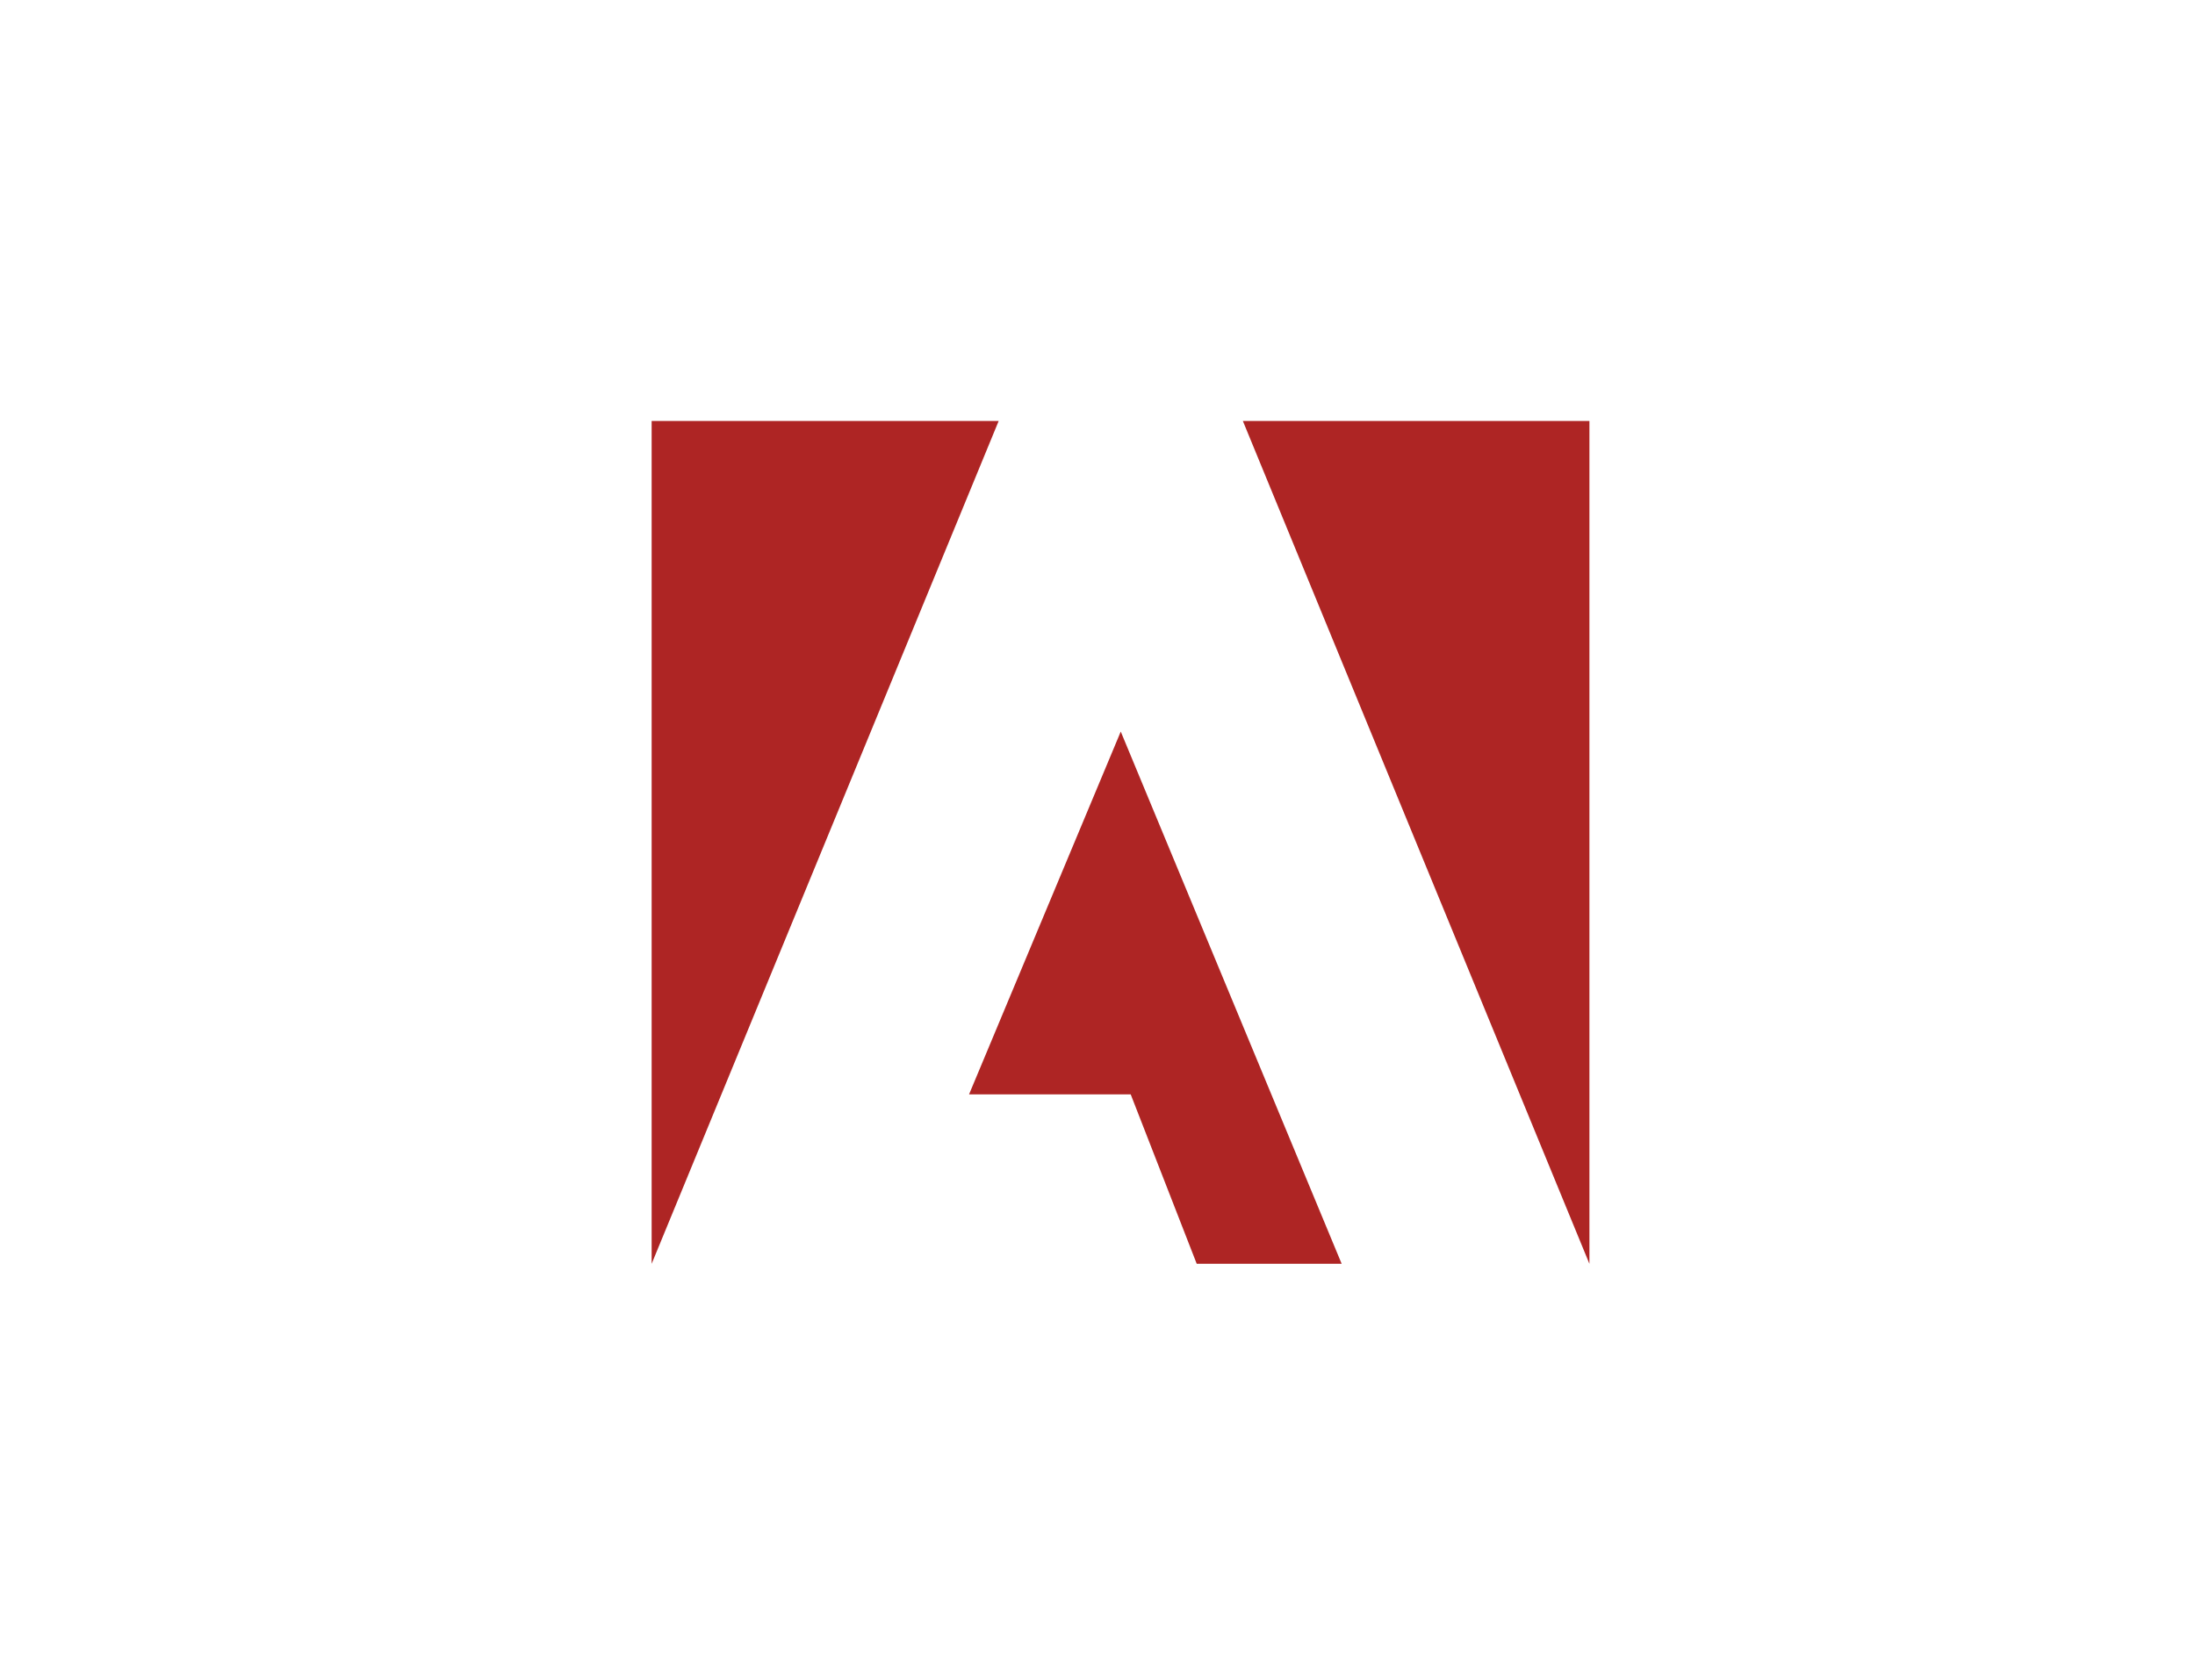 <svg width="64" height="49" viewBox="0 0 64 49" fill="none" xmlns="http://www.w3.org/2000/svg">
<path d="M29.119 12.277H19V36.86L29.119 12.277Z" fill="#AE2524"/>
<path d="M36.238 12.277H46.343V36.86L36.238 12.277Z" fill="#AE2524"/>
<path d="M32.678 21.337L39.119 36.859H34.893L32.968 31.918H28.255L32.678 21.337Z" fill="#AE2524"/>
</svg>
